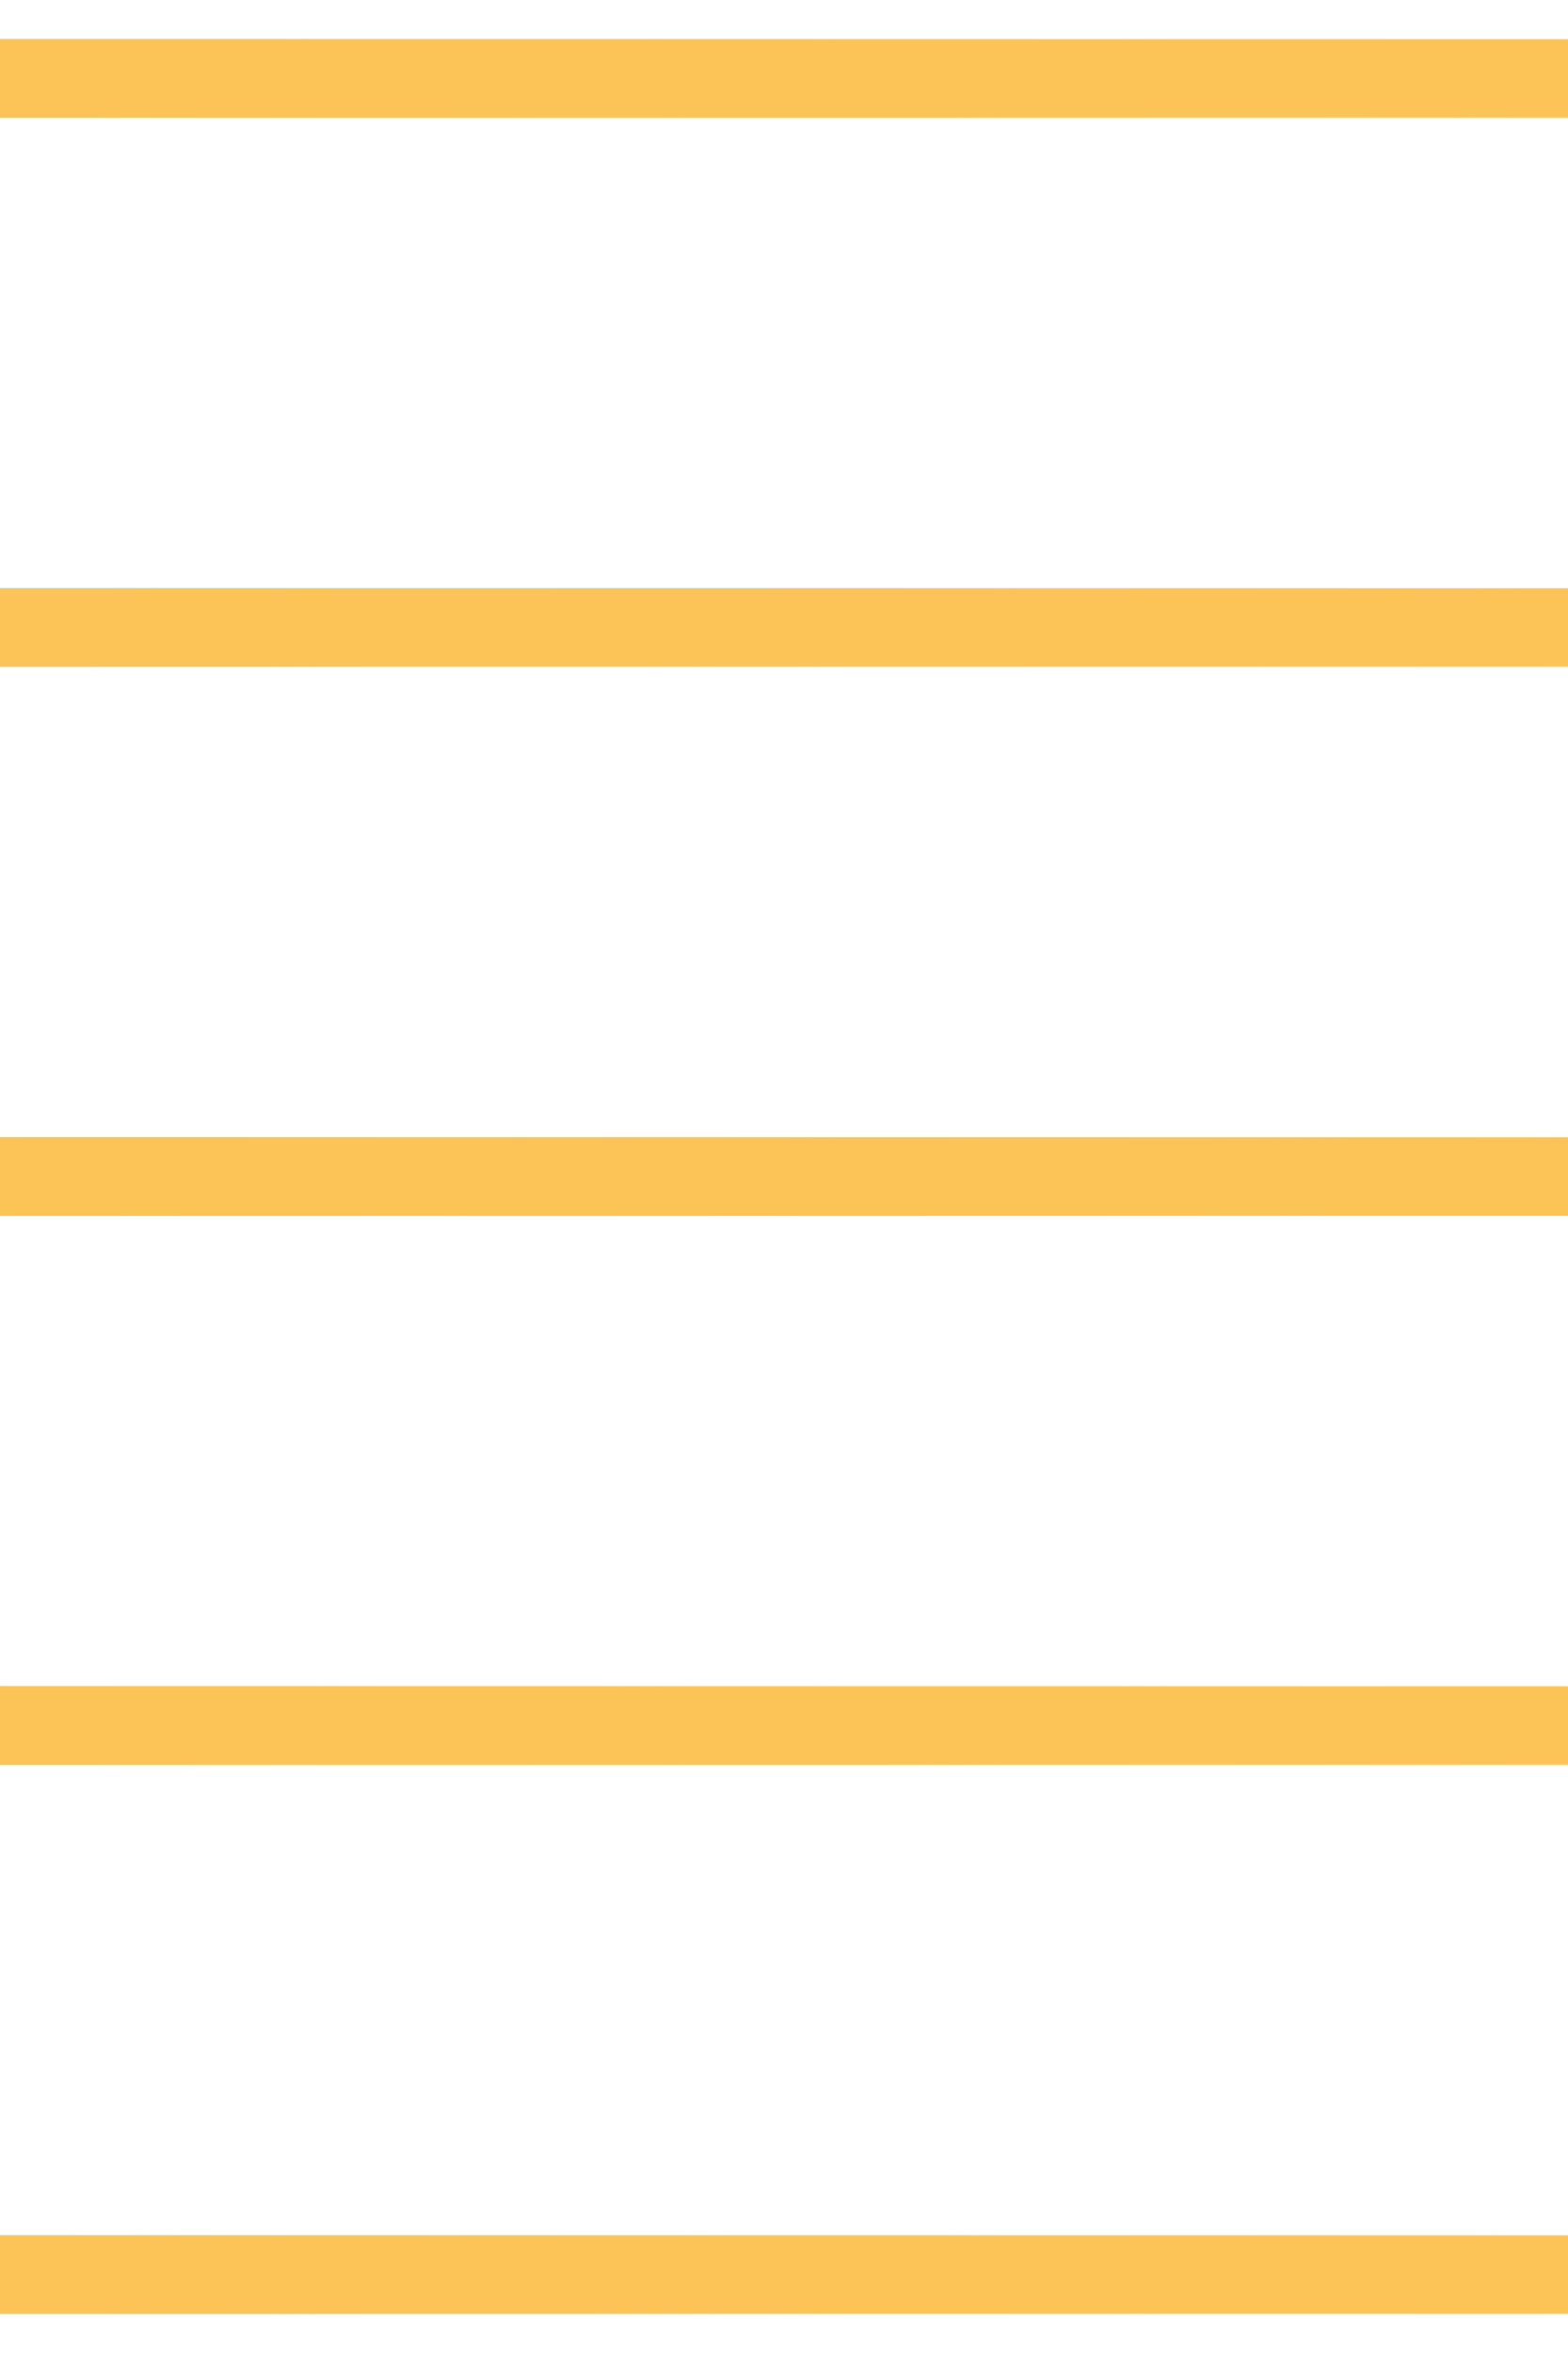 <?xml version="1.0" encoding="utf-8"?>
<!-- Generator: Adobe Illustrator 26.0.1, SVG Export Plug-In . SVG Version: 6.00 Build 0)  -->
<svg version="1.1" id="Layer_1" xmlns="http://www.w3.org/2000/svg" xmlns:xlink="http://www.w3.org/1999/xlink" x="0px" y="0px"
	 viewBox="0 0 20 30" style="enable-background:new 0 0 20 30;" xml:space="preserve">
<style type="text/css">
	.st0{fill:none;stroke:url(#SVGID_1_);}
	.st1{fill:#FCC356;stroke:#FCC356;stroke-miterlimit:10;}
	.st2{fill:none;stroke:url(#SVGID_00000121964225684610397230000015598446532507988373_);}
	.st3{fill:none;stroke:url(#SVGID_00000108267488774265876210000013614718757560973459_);}
	.st4{fill:none;stroke:url(#SVGID_00000066494024023906818310000016256325772350452112_);}
	.st5{fill:none;stroke:url(#SVGID_00000091017105141296407870000012264478765600791437_);}
</style>
<linearGradient id="SVGID_1_" gradientUnits="userSpaceOnUse" x1="-10.018" y1="1973.462" x2="23.919" y2="1981.155" gradientTransform="matrix(1 0 0 1 0 -1949)">
	<stop  offset="0" style="stop-color:#00BCB0"/>
	<stop  offset="1" style="stop-color:#00BCB0;stop-opacity:0"/>
</linearGradient>
<path class="st0" d="M0,29h20"/>
<path class="st1" d="M0,29h20"/>
<linearGradient id="SVGID_00000110452789290123722910000003362021712461292471_" gradientUnits="userSpaceOnUse" x1="-10.018" y1="1966.462" x2="23.919" y2="1974.155" gradientTransform="matrix(1 0 0 1 0 -1949)">
	<stop  offset="0" style="stop-color:#00BCB0"/>
	<stop  offset="1" style="stop-color:#00BCB0;stop-opacity:0"/>
</linearGradient>
<path style="fill:none;stroke:url(#SVGID_00000110452789290123722910000003362021712461292471_);" d="M0,22h20"/>
<path class="st1" d="M0,22h20"/>
<linearGradient id="SVGID_00000119118886399308126250000003535236881571251901_" gradientUnits="userSpaceOnUse" x1="-10.018" y1="1959.462" x2="23.919" y2="1967.155" gradientTransform="matrix(1 0 0 1 0 -1949)">
	<stop  offset="0" style="stop-color:#00BCB0"/>
	<stop  offset="1" style="stop-color:#00BCB0;stop-opacity:0"/>
</linearGradient>
<path style="fill:none;stroke:url(#SVGID_00000119118886399308126250000003535236881571251901_);" d="M0,15h20"/>
<path class="st1" d="M0,15h20"/>
<linearGradient id="SVGID_00000156546857550859607290000015596682014664499604_" gradientUnits="userSpaceOnUse" x1="-10.018" y1="1952.462" x2="23.919" y2="1960.155" gradientTransform="matrix(1 0 0 1 0 -1949)">
	<stop  offset="0" style="stop-color:#00BCB0"/>
	<stop  offset="1" style="stop-color:#00BCB0;stop-opacity:0"/>
</linearGradient>
<path style="fill:none;stroke:url(#SVGID_00000156546857550859607290000015596682014664499604_);" d="M0,8h20"/>
<path class="st1" d="M0,8h20"/>
<linearGradient id="SVGID_00000037687287792838335520000011229612442711884441_" gradientUnits="userSpaceOnUse" x1="-10.018" y1="1945.462" x2="23.919" y2="1953.155" gradientTransform="matrix(1 0 0 1 0 -1949)">
	<stop  offset="0" style="stop-color:#00BCB0"/>
	<stop  offset="1" style="stop-color:#00BCB0;stop-opacity:0"/>
</linearGradient>
<path style="fill:none;stroke:url(#SVGID_00000037687287792838335520000011229612442711884441_);" d="M0,1h20"/>
<path class="st1" d="M0,1h20"/>
</svg>
